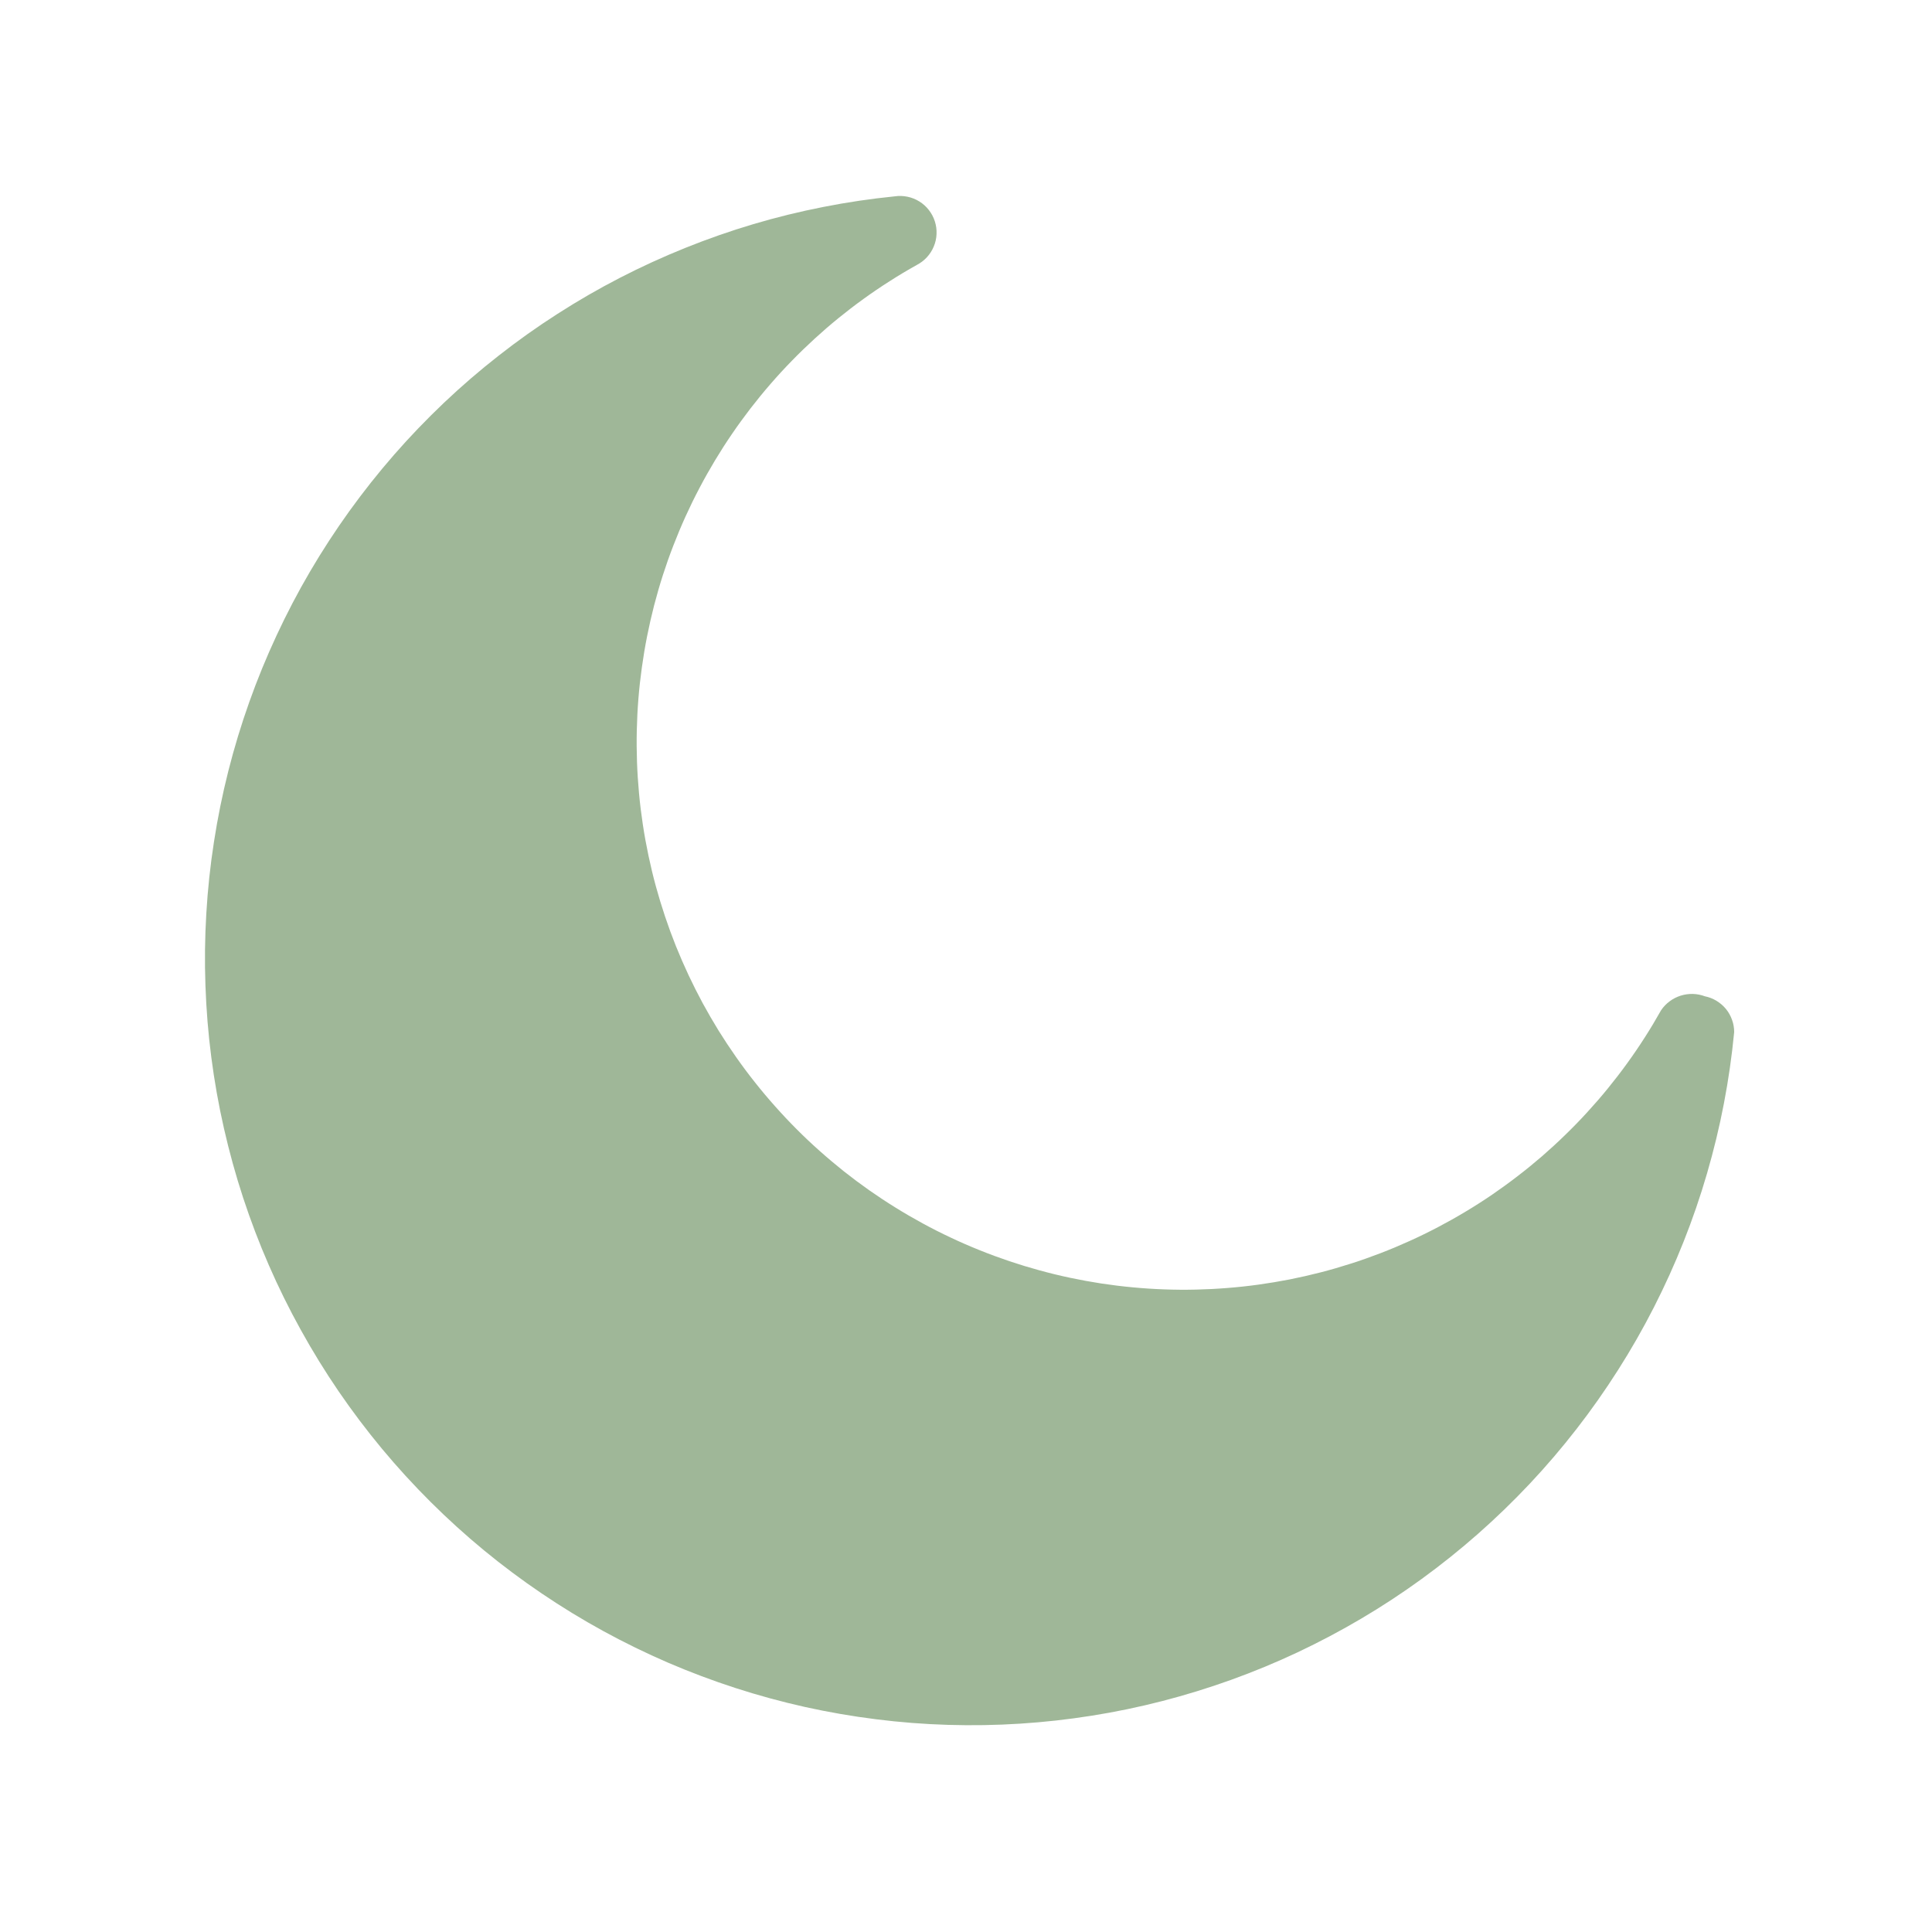 <?xml version="1.0" encoding="UTF-8"?>
<svg xmlns="http://www.w3.org/2000/svg" xmlns:xlink="http://www.w3.org/1999/xlink" width="250" zoomAndPan="magnify" viewBox="0 0 187.5 187.5" height="250" preserveAspectRatio="xMidYMid meet" version="1.0">
  <defs>
    <clipPath id="e6aacaf236">
      <path d="M 19 19 L 168.301 19 L 168.301 168 L 19 168 Z M 19 19 " clip-rule="nonzero"></path>
    </clipPath>
  </defs>
  <g clip-path="url(#e6aacaf236)">
    <path fill="#9fb798" d="M 168.301 100.164 C 168.078 102.488 167.746 104.797 167.305 107.09 C 166.867 109.383 166.316 111.648 165.664 113.891 C 165.012 116.133 164.254 118.336 163.391 120.508 C 162.531 122.676 161.566 124.801 160.508 126.879 C 159.445 128.961 158.289 130.984 157.035 132.953 C 155.781 134.926 154.441 136.832 153.008 138.676 C 151.578 140.52 150.062 142.293 148.465 143.992 C 146.863 145.695 145.188 147.316 143.438 148.859 C 141.688 150.402 139.867 151.859 137.977 153.234 C 136.09 154.605 134.141 155.887 132.129 157.074 C 130.121 158.262 128.059 159.352 125.949 160.348 C 123.836 161.344 121.68 162.234 119.484 163.027 C 117.289 163.816 115.059 164.504 112.801 165.086 C 110.539 165.668 108.254 166.145 105.949 166.508 C 103.645 166.875 101.328 167.133 98.996 167.281 C 96.668 167.43 94.336 167.469 92.004 167.398 C 89.668 167.328 87.344 167.148 85.027 166.855 C 82.711 166.566 80.414 166.168 78.133 165.664 C 75.855 165.156 73.605 164.543 71.383 163.824 C 69.164 163.105 66.98 162.285 64.836 161.363 C 62.691 160.438 60.598 159.414 58.547 158.293 C 56.5 157.172 54.512 155.957 52.578 154.648 C 50.645 153.34 48.777 151.945 46.973 150.461 C 45.172 148.977 43.445 147.41 41.789 145.762 C 40.137 144.117 38.562 142.395 37.07 140.602 C 35.578 138.805 34.172 136.941 32.855 135.016 C 31.539 133.086 30.316 131.102 29.188 129.059 C 28.055 127.016 27.023 124.926 26.09 122.785 C 25.156 120.645 24.328 118.469 23.598 116.25 C 22.871 114.031 22.25 111.781 21.734 109.508 C 21.215 107.23 20.809 104.934 20.508 102.617 C 20.207 100.305 20.02 97.98 19.938 95.645 C 19.855 93.312 19.883 90.98 20.023 88.652 C 20.16 86.32 20.406 84 20.766 81.695 C 21.121 79.387 21.586 77.102 22.156 74.84 C 22.73 72.574 23.406 70.344 24.188 68.145 C 24.969 65.945 25.855 63.785 26.84 61.672 C 27.824 59.555 28.906 57.488 30.086 55.473 C 31.266 53.461 32.539 51.504 33.902 49.609 C 35.266 47.715 36.715 45.887 38.25 44.129 C 39.785 42.371 41.402 40.691 43.094 39.082 C 44.789 37.477 46.555 35.953 48.395 34.516 C 50.23 33.074 52.133 31.723 54.098 30.465 C 56.062 29.203 58.082 28.035 60.156 26.965 C 62.23 25.895 64.352 24.926 66.516 24.055 C 68.684 23.184 70.883 22.414 73.121 21.75 C 75.359 21.086 77.625 20.531 79.914 20.082 C 82.207 19.629 84.512 19.289 86.836 19.055 C 87.25 18.992 87.664 19.008 88.078 19.094 C 88.488 19.18 88.871 19.332 89.227 19.555 C 89.586 19.777 89.891 20.055 90.148 20.387 C 90.406 20.719 90.602 21.086 90.727 21.484 C 90.855 21.883 90.91 22.293 90.891 22.715 C 90.875 23.133 90.785 23.539 90.621 23.926 C 90.461 24.312 90.238 24.66 89.953 24.969 C 89.668 25.277 89.336 25.527 88.965 25.719 C 88.07 26.219 87.195 26.742 86.336 27.293 C 85.473 27.84 84.629 28.414 83.801 29.012 C 82.973 29.609 82.164 30.23 81.371 30.875 C 80.578 31.52 79.805 32.188 79.055 32.875 C 78.301 33.566 77.566 34.277 76.855 35.008 C 76.141 35.738 75.449 36.488 74.781 37.262 C 74.113 38.031 73.465 38.824 72.84 39.633 C 72.219 40.441 71.617 41.266 71.043 42.109 C 70.465 42.953 69.914 43.812 69.387 44.688 C 68.863 45.562 68.359 46.453 67.887 47.355 C 67.41 48.258 66.961 49.176 66.539 50.105 C 66.117 51.035 65.723 51.977 65.355 52.93 C 64.984 53.883 64.645 54.844 64.332 55.816 C 64.02 56.789 63.738 57.77 63.48 58.758 C 63.227 59.746 63 60.742 62.801 61.742 C 62.602 62.746 62.434 63.754 62.293 64.766 C 62.152 65.777 62.039 66.789 61.957 67.809 C 61.875 68.824 61.824 69.844 61.801 70.867 C 61.777 71.887 61.785 72.91 61.82 73.93 C 61.855 74.949 61.922 75.969 62.016 76.984 C 62.109 78 62.234 79.016 62.387 80.023 C 62.539 81.035 62.723 82.039 62.934 83.039 C 63.145 84.039 63.383 85.031 63.652 86.016 C 63.922 87 64.219 87.977 64.543 88.945 C 64.867 89.914 65.219 90.871 65.598 91.82 C 65.98 92.766 66.387 93.703 66.82 94.629 C 67.254 95.551 67.715 96.465 68.199 97.363 C 68.688 98.258 69.199 99.145 69.734 100.012 C 70.273 100.879 70.836 101.73 71.422 102.566 C 72.008 103.402 72.617 104.223 73.254 105.023 C 73.887 105.824 74.543 106.605 75.223 107.367 C 75.902 108.133 76.602 108.875 77.324 109.598 C 78.043 110.32 78.785 111.02 79.551 111.699 C 80.312 112.379 81.094 113.035 81.891 113.672 C 82.691 114.305 83.512 114.918 84.344 115.504 C 85.18 116.09 86.031 116.652 86.902 117.191 C 87.77 117.73 88.652 118.242 89.547 118.73 C 90.445 119.219 91.355 119.68 92.281 120.113 C 93.203 120.551 94.141 120.957 95.086 121.336 C 96.035 121.719 96.992 122.07 97.961 122.398 C 98.93 122.723 99.906 123.02 100.891 123.289 C 101.875 123.559 102.867 123.801 103.867 124.012 C 104.867 124.223 105.871 124.406 106.879 124.562 C 107.891 124.715 108.902 124.84 109.918 124.934 C 110.938 125.031 111.953 125.098 112.977 125.133 C 113.996 125.172 115.016 125.18 116.039 125.156 C 117.059 125.133 118.078 125.082 119.098 125 C 120.113 124.922 121.129 124.812 122.141 124.672 C 123.152 124.531 124.16 124.363 125.16 124.168 C 126.164 123.969 127.156 123.742 128.148 123.488 C 129.137 123.234 130.117 122.949 131.09 122.637 C 132.062 122.328 133.023 121.988 133.977 121.621 C 134.93 121.254 135.871 120.859 136.801 120.438 C 137.734 120.016 138.648 119.57 139.555 119.094 C 140.457 118.621 141.348 118.121 142.223 117.594 C 143.102 117.07 143.961 116.52 144.805 115.945 C 145.648 115.367 146.473 114.77 147.281 114.145 C 148.094 113.523 148.883 112.879 149.656 112.211 C 150.426 111.539 151.18 110.852 151.91 110.137 C 152.645 109.426 153.355 108.695 154.043 107.941 C 154.734 107.188 155.402 106.418 156.047 105.625 C 156.691 104.832 157.316 104.023 157.914 103.195 C 158.512 102.371 159.086 101.527 159.637 100.664 C 160.188 99.805 160.711 98.93 161.211 98.039 C 161.438 97.703 161.715 97.418 162.039 97.176 C 162.363 96.934 162.719 96.754 163.105 96.629 C 163.492 96.508 163.887 96.453 164.289 96.461 C 164.695 96.473 165.086 96.551 165.465 96.691 C 165.867 96.773 166.242 96.918 166.59 97.133 C 166.941 97.344 167.242 97.605 167.504 97.922 C 167.762 98.238 167.957 98.59 168.094 98.977 C 168.234 99.359 168.301 99.758 168.301 100.164 Z M 168.301 100.164 " fill-opacity="1" fill-rule="nonzero"></path>
  </g>
</svg>
